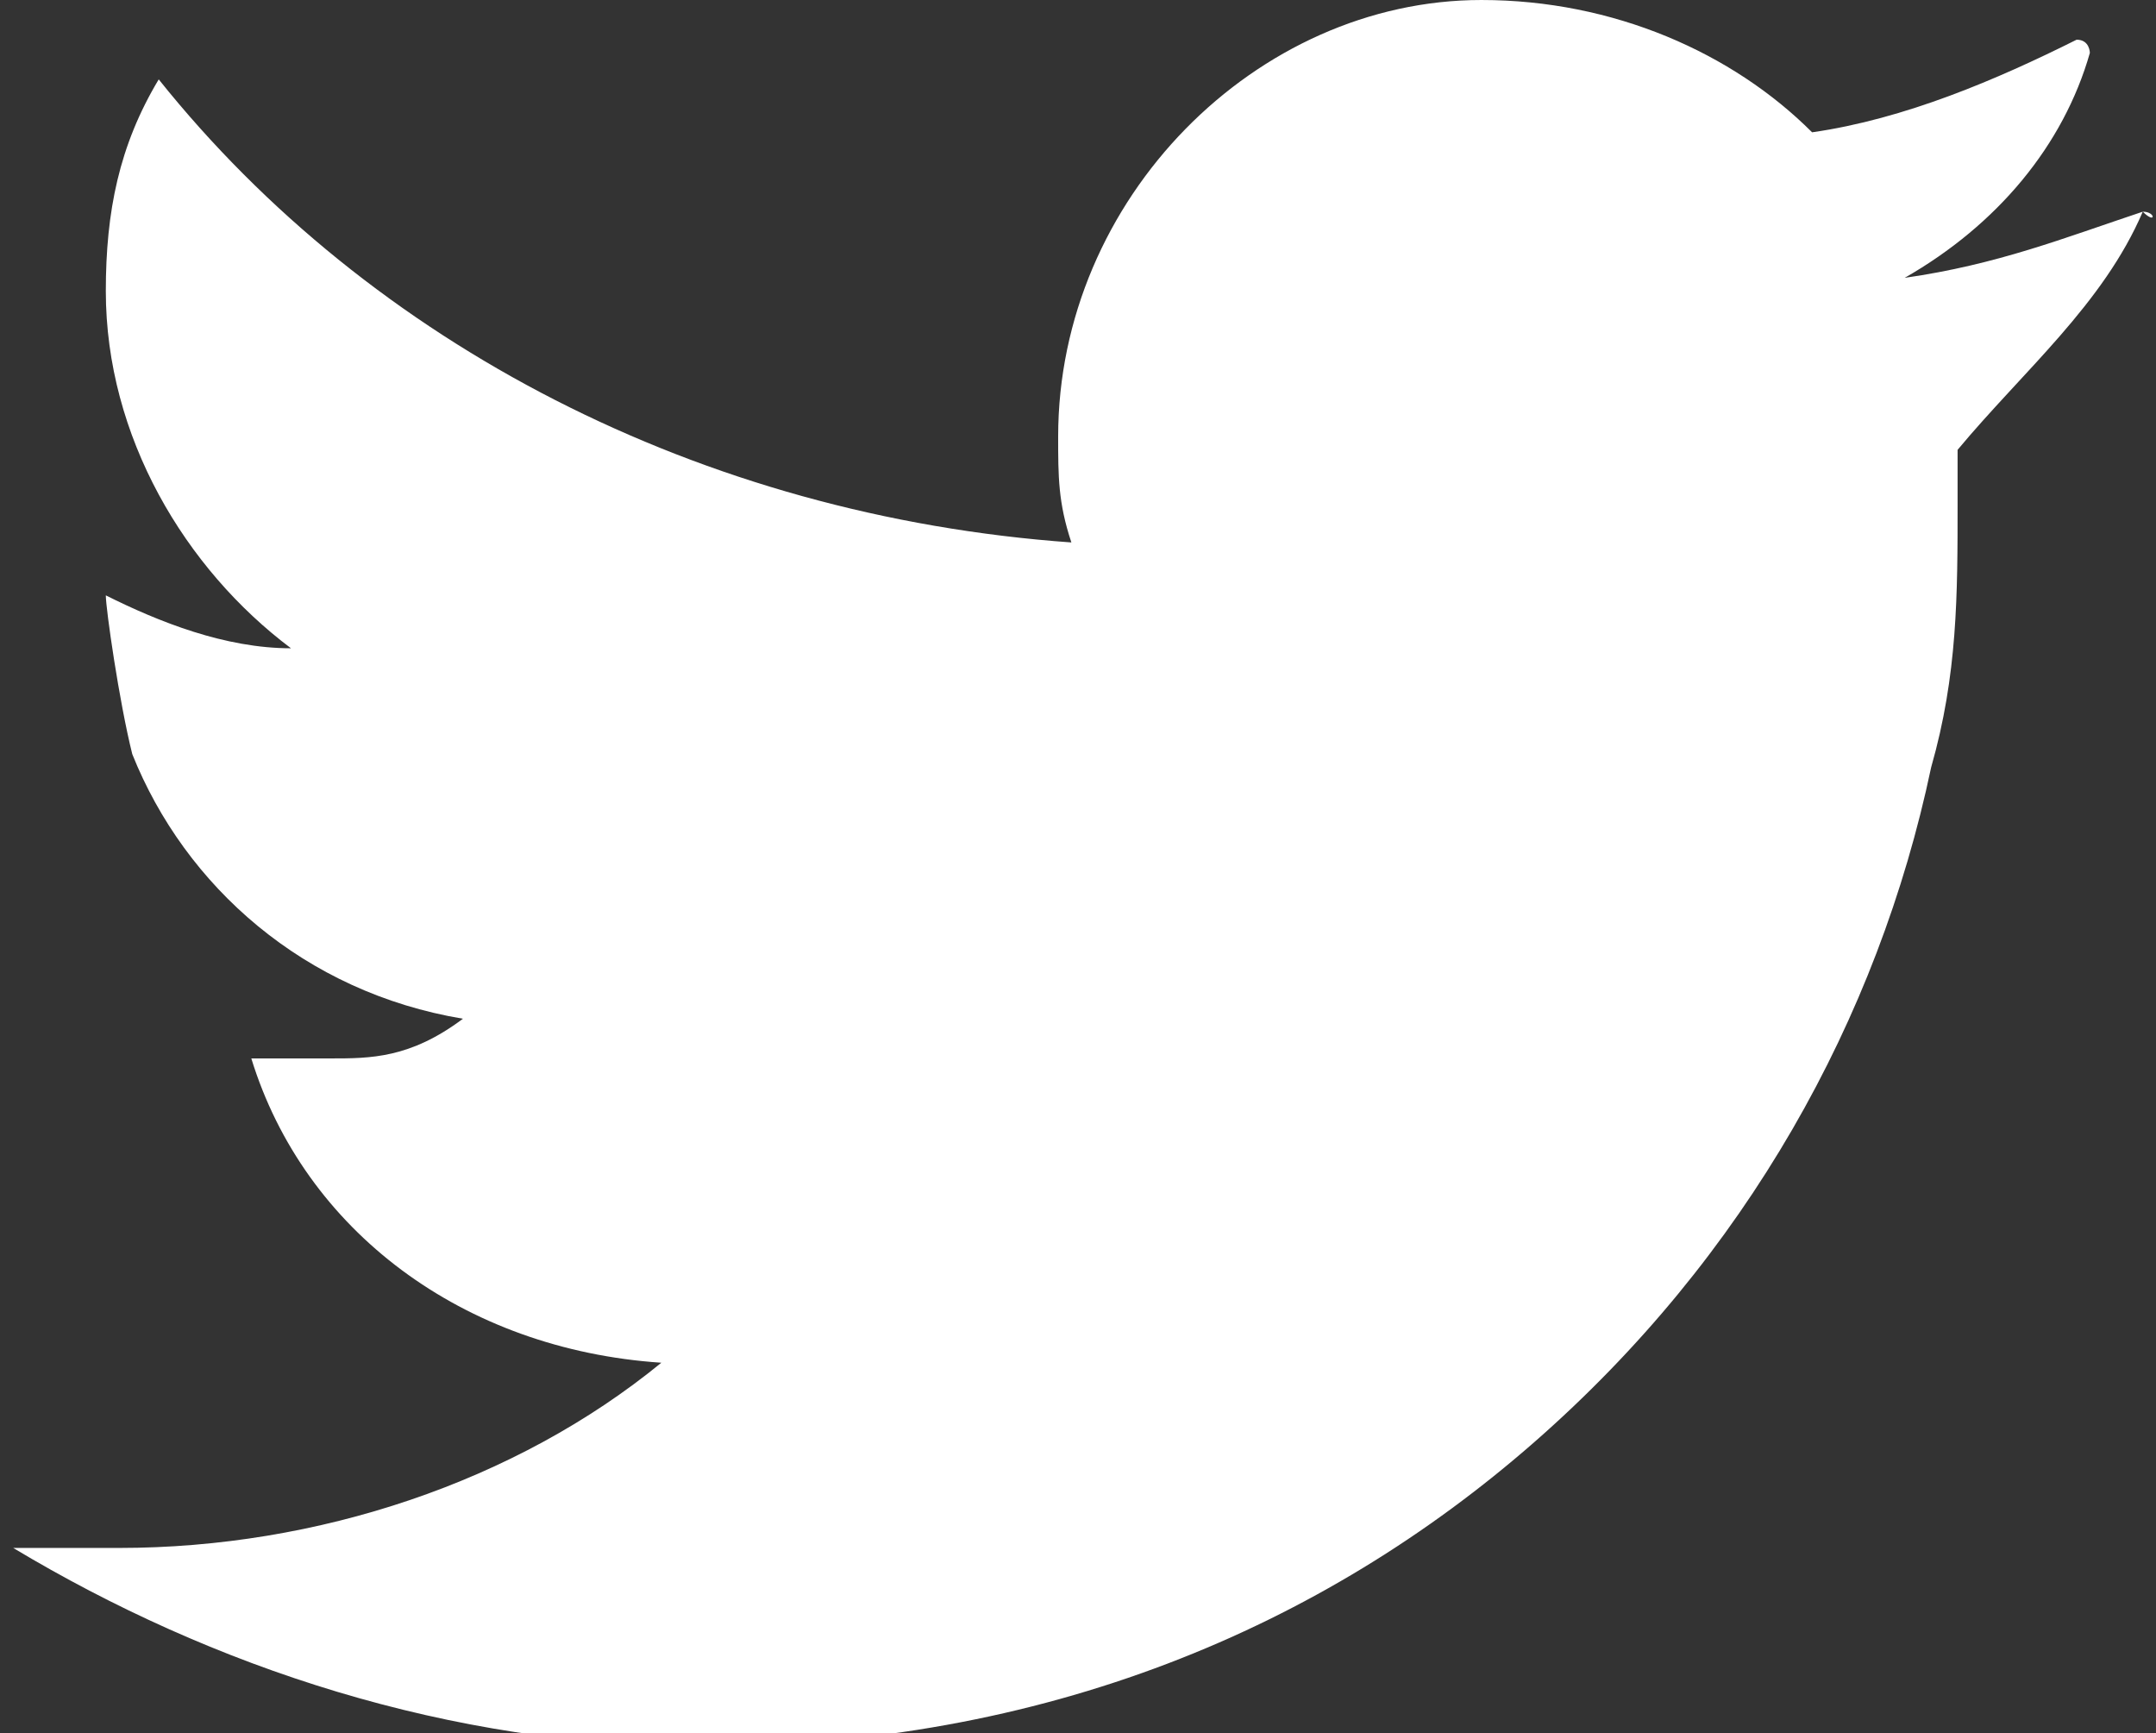 <?xml version="1.0" encoding="utf-8"?>
<!-- Generator: Adobe Illustrator 24.3.0, SVG Export Plug-In . SVG Version: 6.00 Build 0)  -->
<svg version="1.1" id="Layer_1" xmlns="http://www.w3.org/2000/svg" xmlns:xlink="http://www.w3.org/1999/xlink" x="0px" y="0px"
	 viewBox="0 0 16.3 13.1" style="enable-background:new 0 0 16.3 13.1;" xml:space="preserve">
<rect x="0" y="0" width="16.3" height="13.1" fill="#333333" stroke="none"/>
<style type="text/css">
	.st0{fill:#FFFFFF;}
</style>
<path id="XMLID_8_" class="st0" d="M16.2,1.6c-0.6,0.2-1.1,0.4-1.8,0.5c0.7-0.4,1.2-1,1.4-1.7c0,0,0-0.1-0.1-0.1
	c-0.6,0.3-1.3,0.6-2,0.7c-0.6-0.6-1.5-1-2.5-1C9.5,0,8,1.5,8,3.3c0,0.3,0,0.5,0.1,0.8C5.3,3.9,2.8,2.6,1.2,0.6c0,0,0,0,0,0
	c-0.3,0.5-0.4,1-0.4,1.6c0,1.1,0.6,2.1,1.4,2.7c0,0,0,0,0,0c-0.5,0-1-0.2-1.4-0.4c0,0,0,0,0,0c0,0.1,0.1,0.8,0.2,1.2
	c0.4,1,1.3,1.8,2.5,2C3.1,8,2.8,8,2.5,8C2.3,8,2.1,8,1.9,8c0,0,0,0,0,0c0.4,1.3,1.6,2.2,3.1,2.3c0,0,0,0,0,0
	c-1.1,0.9-2.6,1.4-4.1,1.4c-0.3,0-0.5,0-0.8,0c1.5,0.9,3.3,1.5,5.2,1.5c2.6,0,4.7-0.9,6.3-2.3c1.6-1.4,2.6-3.2,3-5.1
	c0.2-0.7,0.2-1.3,0.2-2c0-0.1,0-0.3,0-0.4C15.3,2.8,15.9,2.3,16.2,1.6C16.3,1.7,16.3,1.6,16.2,1.6z"/>
</svg>
